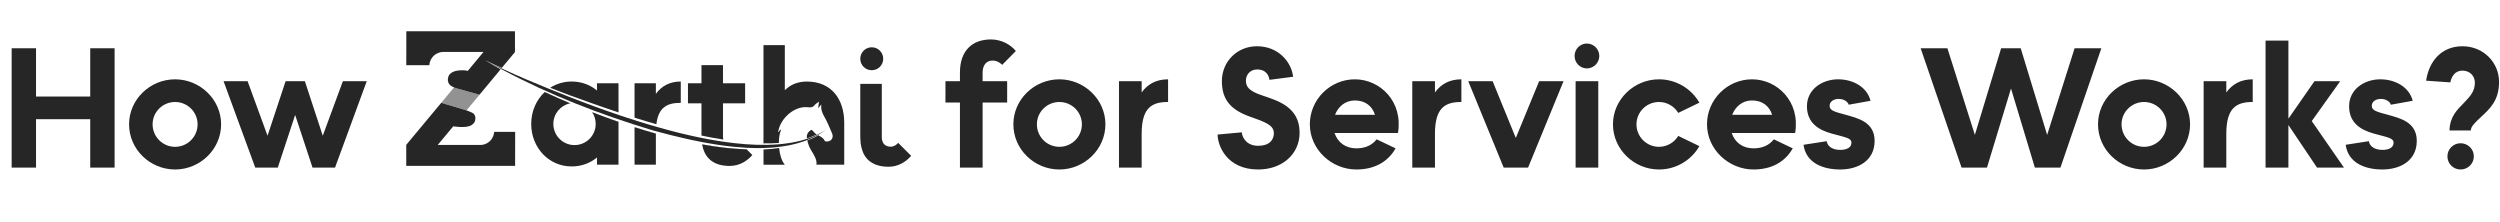 <svg width="880" height="78" viewBox="0 0 880 78" fill="none" xmlns="http://www.w3.org/2000/svg">
<g clip-path="url(#clip0_1_3944)">
<path d="M306.857 24.723C309.088 24.723 310.897 22.914 310.897 20.683C310.897 18.451 309.088 16.643 306.857 16.643C304.625 16.643 302.816 18.451 302.816 20.683C302.816 22.914 304.625 24.723 306.857 24.723Z" fill="#262626"/>
<path d="M210.136 29.316V31.861C207.772 29.881 204.715 28.697 201.207 28.697C198.396 28.697 195.827 29.505 193.659 30.898C195.86 31.754 198.052 32.594 200.248 33.426C205.051 35.163 211.05 37.356 217.713 39.573V29.316H210.14H210.136ZM208.415 39.483C208.415 39.483 208.423 39.499 208.432 39.507C209.239 40.679 209.685 42.101 209.685 43.609C209.685 47.735 206.358 51.067 202.228 51.067C198.097 51.067 194.778 47.731 194.778 43.609C194.778 40.072 197.29 37.085 200.662 36.376C200.679 36.368 200.703 36.36 200.72 36.36C197.507 35.016 194.499 33.684 191.737 32.398L191.713 32.422C188.787 35.151 186.984 39.155 186.984 43.609C186.984 51.915 193.131 58.586 201.211 58.586C204.715 58.586 207.776 57.398 210.14 55.423V57.967H217.713V42.892C214.533 41.789 211.419 40.642 208.419 39.483H208.415Z" fill="#262626"/>
<path d="M223.359 44.773V57.963H230.866V47.039C228.338 46.33 225.826 45.563 223.359 44.773ZM230.866 33.041V29.316H223.359V41.413C225.855 42.203 228.42 42.978 231.038 43.728C231.797 37.581 235.001 36.204 239.631 36.204V28.697C235.792 28.697 232.907 30.222 230.866 33.041Z" fill="#262626"/>
<path d="M262.284 36.376V29.316H254.49V22.932H246.917V29.316H242.164V36.376H246.917V47.715C249.495 48.251 252.076 48.735 254.621 49.124C254.539 48.772 254.49 48.383 254.49 47.961V36.376H262.284ZM262.833 52.583C257.817 52.427 252.527 51.808 247.155 50.837C247.155 50.853 247.163 50.878 247.163 50.894C248.093 56.144 251.687 58.41 256.867 58.41C260.534 58.41 263.185 56.439 264.824 54.57L262.837 52.583H262.833Z" fill="#262626"/>
<path d="M276.257 57.99H268.758V52.618C270.643 52.536 272.474 52.364 274.253 52.105C274.466 54.339 275.093 56.597 276.257 57.99Z" fill="#262626"/>
<path d="M287.486 47.36V47.368C286.384 47.856 285.249 48.34 284.044 48.717C283.814 47.299 284.503 46.229 285.732 45.672C286.052 46.008 286.392 46.348 286.703 46.709C286.892 46.93 287.101 47.106 287.338 47.27C287.388 47.303 287.437 47.336 287.486 47.36Z" fill="#262626"/>
<path d="M297.168 43.16V57.965H287.387C287.657 56.203 286.432 54.371 285.444 52.765C284.834 51.769 284.432 50.605 284.166 49.437C285.506 48.925 286.891 48.339 288.001 47.61C288.932 48.13 289.833 48.503 290.321 49.601C290.386 49.757 290.825 49.798 291.095 49.798C292.644 49.814 293.533 48.437 292.89 46.938C292.058 44.991 291.259 43.008 290.214 41.172C289.464 39.853 288.887 38.578 289.12 36.763C288.673 37.283 288.428 37.57 287.977 38.091C288.1 37.185 288.182 36.591 288.296 35.776C287.661 36.263 287.092 36.55 286.739 36.997C286.129 37.796 285.469 37.878 284.498 37.755C279.491 37.152 274.545 41.865 273.918 46.462C274.34 46.462 274.405 45.606 274.872 45.606C274.864 45.762 274.889 45.885 274.848 45.983C274.409 46.946 274.155 48.552 274.155 50.327C272.393 50.449 270.594 50.49 268.742 50.466V15.877H276.257V31.752C278.183 29.826 280.781 28.703 284.002 28.703C292.874 28.703 297.168 35.144 297.168 43.164V43.16Z" fill="#262626"/>
<path d="M175.302 25.523L175.294 25.532C175.294 25.532 175.282 25.523 175.277 25.523H175.302Z" fill="#262626"/>
<path d="M200.718 36.361C200.718 36.361 200.677 36.369 200.66 36.377C197.464 35.025 194.465 33.693 191.711 32.423L191.736 32.398C194.497 33.685 197.509 35.017 200.718 36.361Z" fill="#262626"/>
<path d="M217.708 42.894V42.935C214.528 41.824 211.422 40.677 208.43 39.509C208.422 39.501 208.422 39.493 208.414 39.484C211.414 40.644 214.528 41.791 217.708 42.894Z" fill="#262626"/>
<path d="M230.866 47.039V47.081C228.346 46.363 225.834 45.605 223.359 44.806V44.773C225.83 45.564 228.342 46.331 230.866 47.039Z" fill="#262626"/>
<path d="M262.908 52.657C257.859 52.493 252.561 51.866 247.164 50.895C247.164 50.879 247.156 50.854 247.156 50.838C252.528 51.809 257.819 52.428 262.834 52.584L262.908 52.657Z" fill="#262626"/>
<path opacity="0.5" d="M173.945 46.424C173.945 46.506 173.932 46.584 173.924 46.661C173.867 47.44 173.629 48.079 173.281 48.604C173.281 48.612 173.273 48.62 173.269 48.628C173.17 48.776 173.068 48.911 172.953 49.042C173.428 48.399 173.797 47.555 173.945 46.424Z" fill="#262626"/>
<path opacity="0.5" d="M168.79 33.352L164.204 38.859H164.2L155.316 36.192L159.808 30.787H159.816C159.816 30.787 159.82 30.783 159.824 30.787C159.836 30.787 159.84 30.795 159.844 30.799H159.84C159.84 30.799 159.844 30.803 159.844 30.808C159.844 30.808 159.855 30.81 159.877 30.816C160.25 30.967 160.689 31.107 161.16 31.225L168.79 33.352Z" fill="#262626"/>
<path d="M181.338 46.425L181.322 58.374H143V50.982L154.703 36.927H154.707L155.318 36.193L164.202 38.857H164.206C164.296 38.89 164.394 38.918 164.493 38.959H164.501C164.595 38.996 164.689 39.029 164.788 39.066C165.55 39.353 166.369 39.717 166.664 39.984C167.115 40.385 167.34 40.934 167.34 41.656C167.34 41.725 167.34 41.795 167.332 41.865C167.279 42.795 166.836 43.508 165.984 44.045C165.115 44.586 163.632 44.803 161.587 44.688C161.276 44.672 160.71 44.61 160.223 44.549C160.1 44.532 159.989 44.516 159.891 44.508H159.883C159.743 44.487 159.629 44.471 159.542 44.463L159.1 44.999L154.076 51.027H169.061C170.844 51.027 172.413 50.064 173.266 48.63C173.266 48.622 173.274 48.614 173.278 48.605C173.626 48.081 173.864 47.442 173.921 46.663C173.93 46.585 173.938 46.507 173.942 46.425H181.338Z" fill="#262626"/>
<path d="M173.925 46.662C173.867 47.441 173.63 48.08 173.281 48.604C173.625 48.023 173.851 47.367 173.925 46.662Z" fill="#262626"/>
<path d="M181.268 11V18.319L176.646 23.875L176.609 23.916C174.802 23.076 172.347 22.006 170.782 21.203C170.978 21.306 171.167 21.441 171.359 21.556C172.425 22.191 176.014 24.305 176.191 24.42L176.031 24.613L175.994 24.654L175.633 25.092L175.293 25.518H175.269C175.269 25.518 175.281 25.522 175.285 25.526L168.782 33.349L161.152 31.222C160.681 31.103 160.242 30.964 159.869 30.812C159.869 30.812 159.859 30.807 159.837 30.796C159.837 30.796 159.828 30.788 159.804 30.776C159.755 30.751 159.673 30.718 159.595 30.681C159.583 30.665 159.566 30.657 159.542 30.648C159.402 30.579 159.271 30.509 159.271 30.509C158.882 30.317 158.595 30.108 158.366 29.89C157.837 29.346 157.603 28.698 157.644 27.899C157.706 26.788 158.21 25.981 159.177 25.448C160.017 24.977 161.193 24.735 162.652 24.735C162.906 24.735 163.168 24.744 163.455 24.76C163.635 24.772 163.828 24.781 164.025 24.805C164.037 24.805 164.164 24.83 164.34 24.875C164.365 24.875 164.385 24.883 164.41 24.891C164.488 24.908 164.557 24.928 164.652 24.953L165.164 24.346L170.2 18.277H156.079C153.44 18.277 151.281 20.347 151.117 22.945H143.011L143.028 11H181.268Z" fill="#262626"/>
<path d="M159.844 30.799H159.84C159.84 30.799 159.837 30.798 159.832 30.795C159.832 30.795 159.828 30.791 159.828 30.787C159.84 30.787 159.844 30.795 159.848 30.799H159.844Z" fill="#262626"/>
<path d="M175.302 25.523L175.294 25.532C175.294 25.532 175.282 25.523 175.277 25.523H175.302Z" fill="#262626"/>
<path d="M316.154 50.281C315.839 50.641 315.2 51.288 314.298 51.534C314.069 51.6 313.819 51.637 313.556 51.637C312.171 51.637 311.208 51.063 310.733 50.018C310.536 49.588 310.422 49.08 310.401 48.494V48.482C310.393 48.408 310.393 48.326 310.393 48.248V36.668H310.397V29.603H310.393V29.521H302.82V48.248C302.82 48.359 302.82 48.465 302.824 48.572C302.824 48.58 302.824 48.592 302.829 48.6C302.91 53.596 304.857 56.562 308.078 57.878C309.43 58.435 311.008 58.697 312.765 58.697C313.548 58.697 314.282 58.607 314.97 58.447C315.015 58.435 315.06 58.427 315.105 58.414C317.588 57.808 319.461 56.3 320.727 54.858L316.154 50.281Z" fill="#262626"/>
<path d="M275.164 51.579C275.967 51.464 276.766 51.333 277.549 51.182C276.762 51.333 275.967 51.468 275.164 51.579Z" fill="#262626"/>
<path d="M280.641 50.46C281.395 50.251 282.14 50.021 282.87 49.772C282.14 50.026 281.395 50.255 280.641 50.46Z" fill="#262626"/>
<path d="M287.079 47.971C286.633 48.208 286.178 48.425 285.719 48.639C286.182 48.425 286.633 48.204 287.079 47.971Z" fill="#262626"/>
<path d="M275.164 51.579C275.967 51.464 276.766 51.333 277.549 51.182C276.762 51.333 275.967 51.468 275.164 51.579Z" fill="#262626"/>
<path d="M280.641 50.46C281.395 50.251 282.14 50.021 282.87 49.772C282.14 50.026 281.395 50.255 280.641 50.46Z" fill="#262626"/>
<path d="M287.079 47.971C286.633 48.208 286.178 48.425 285.719 48.639C286.182 48.425 286.633 48.204 287.079 47.971Z" fill="#262626"/>
<path d="M231.434 44.736C232.733 45.105 234.032 45.466 235.335 45.814C234.032 45.47 232.728 45.109 231.434 44.736Z" fill="#262626"/>
<path d="M267.176 50.984C267.5 50.993 267.823 50.993 268.147 50.997C267.823 50.997 267.5 50.993 267.176 50.984Z" fill="#262626"/>
<path d="M263.43 50.83C263.815 50.855 264.196 50.875 264.577 50.892C264.196 50.871 263.815 50.855 263.43 50.83Z" fill="#262626"/>
<path d="M264.578 50.891C265.094 50.915 265.607 50.94 266.119 50.956C265.611 50.94 265.094 50.919 264.578 50.891Z" fill="#262626"/>
<path d="M259.359 50.482C259.695 50.519 260.027 50.552 260.359 50.585C260.027 50.552 259.691 50.519 259.359 50.482Z" fill="#262626"/>
<path d="M273.094 50.858C273.389 50.838 273.684 50.822 273.975 50.797C273.684 50.822 273.385 50.838 273.094 50.858Z" fill="#262626"/>
<path d="M268.149 50.998C268.46 50.998 268.767 50.998 269.075 50.998C268.944 50.998 268.817 51.002 268.685 51.002C268.505 51.002 268.325 50.998 268.145 50.998H268.149Z" fill="#262626"/>
<path d="M273.977 50.795C274.595 50.746 275.21 50.689 275.816 50.615C275.21 50.685 274.595 50.742 273.977 50.795Z" fill="#262626"/>
<path d="M272.094 50.921C272.43 50.904 272.762 50.88 273.089 50.859C272.758 50.88 272.426 50.904 272.094 50.921Z" fill="#262626"/>
<path d="M269.078 50.997C269.443 50.997 269.812 50.989 270.172 50.984C269.808 50.993 269.443 50.997 269.078 50.997Z" fill="#262626"/>
<path d="M271.059 50.955C271.403 50.943 271.751 50.931 272.091 50.914C271.747 50.931 271.403 50.943 271.059 50.955Z" fill="#262626"/>
<path d="M270.172 50.986C270.471 50.977 270.766 50.969 271.061 50.961C270.766 50.969 270.471 50.981 270.172 50.986Z" fill="#262626"/>
<path d="M241.801 47.428C242.079 47.493 242.354 47.555 242.633 47.616C242.354 47.555 242.079 47.489 241.801 47.428Z" fill="#262626"/>
<path d="M246.145 48.379C246.46 48.444 246.78 48.51 247.095 48.576C246.78 48.514 246.46 48.444 246.145 48.379Z" fill="#262626"/>
<path d="M244.91 48.121C245.324 48.211 245.738 48.297 246.148 48.379C245.734 48.293 245.324 48.207 244.91 48.121Z" fill="#262626"/>
<path d="M239.656 46.918C240.369 47.094 241.086 47.262 241.799 47.426C241.086 47.262 240.373 47.09 239.656 46.918Z" fill="#262626"/>
<path d="M242.633 47.617C243.075 47.72 243.518 47.818 243.956 47.912C243.514 47.814 243.075 47.715 242.633 47.617Z" fill="#262626"/>
<path d="M258.316 50.367C258.665 50.408 259.013 50.441 259.361 50.478C259.013 50.441 258.665 50.404 258.316 50.367Z" fill="#262626"/>
<path d="M243.957 47.912C244.273 47.982 244.592 48.051 244.908 48.117C244.592 48.047 244.273 47.982 243.957 47.912Z" fill="#262626"/>
<path d="M255.43 49.998C255.962 50.072 256.495 50.146 257.028 50.211C256.499 50.146 255.966 50.072 255.43 49.998Z" fill="#262626"/>
<path d="M250.043 49.133C250.42 49.203 250.801 49.268 251.178 49.334C250.801 49.268 250.424 49.198 250.043 49.133Z" fill="#262626"/>
<path d="M252.25 49.514C252.598 49.571 252.943 49.624 253.291 49.682C252.947 49.628 252.598 49.571 252.25 49.514Z" fill="#262626"/>
<path d="M251.176 49.336C251.536 49.397 251.893 49.459 252.249 49.516C251.893 49.459 251.532 49.397 251.176 49.336Z" fill="#262626"/>
<path d="M275.816 50.616C276.574 50.526 277.324 50.423 278.058 50.305C277.324 50.428 276.574 50.53 275.816 50.616Z" fill="#262626"/>
<path d="M290.905 45.564C289.7 46.474 288.422 47.273 287.078 47.969C286.631 48.203 286.18 48.424 285.717 48.637C284.791 49.055 283.841 49.432 282.865 49.772C282.136 50.022 281.39 50.252 280.636 50.461C279.628 50.739 278.595 50.977 277.546 51.182C276.764 51.334 275.965 51.465 275.162 51.579C274.358 51.694 273.539 51.788 272.715 51.862C272.166 51.915 271.617 51.956 271.064 51.993C269.679 52.083 268.273 52.124 266.855 52.124C264.012 52.124 261.119 51.956 258.226 51.666C257.447 51.588 256.669 51.498 255.894 51.403C255.792 51.391 255.689 51.379 255.587 51.366C254.812 51.268 254.046 51.166 253.276 51.051C251.981 50.862 250.694 50.653 249.416 50.428C248.666 50.297 247.916 50.162 247.174 50.018C245.969 49.789 244.777 49.547 243.601 49.297C242.814 49.129 242.036 48.957 241.269 48.781C239.729 48.432 238.225 48.072 236.762 47.707C236.028 47.527 235.307 47.342 234.598 47.162C232.824 46.703 231.123 46.248 229.513 45.81C211.319 40.315 193.441 33.402 176.661 24.44C176.575 24.395 176.484 24.346 176.398 24.301C176.378 24.289 176.353 24.276 176.333 24.264C174.669 23.379 173.022 22.469 171.383 21.539C173.075 22.408 174.788 23.244 176.509 24.051C176.534 24.063 176.554 24.072 176.579 24.084C176.669 24.125 176.755 24.166 176.845 24.207C179.763 25.571 182.713 26.866 185.676 28.132C193.846 31.558 205.672 36.418 218.675 40.774C219.367 41.007 220.064 41.237 220.76 41.462C222.268 41.958 223.788 42.446 225.321 42.921C226.153 43.179 226.993 43.433 227.833 43.687C229.029 44.044 230.23 44.396 231.431 44.736C232.726 45.109 234.029 45.47 235.332 45.814C236.295 46.072 237.254 46.318 238.212 46.56C238.692 46.678 239.171 46.797 239.655 46.916C240.368 47.092 241.085 47.26 241.798 47.424C242.077 47.49 242.351 47.551 242.63 47.617C243.072 47.715 243.515 47.814 243.953 47.912C244.687 48.076 245.416 48.232 246.146 48.379C246.461 48.445 246.781 48.51 247.096 48.572C247.752 48.703 248.408 48.834 249.063 48.953C249.391 49.014 249.715 49.072 250.043 49.133C250.42 49.199 250.801 49.268 251.178 49.334C251.538 49.399 251.895 49.457 252.251 49.514C252.96 49.633 253.669 49.744 254.374 49.846C255.673 50.043 256.96 50.211 258.234 50.358C258.263 50.358 258.287 50.362 258.316 50.367C263.831 51.002 269.113 51.194 273.973 50.797C274.592 50.743 275.207 50.686 275.813 50.617C276.571 50.53 277.321 50.428 278.055 50.305C278.542 50.227 279.026 50.141 279.505 50.043C279.747 49.994 279.989 49.944 280.226 49.895C280.698 49.797 281.165 49.686 281.624 49.567C281.857 49.506 282.087 49.449 282.316 49.387C282.771 49.264 283.218 49.129 283.66 48.99C284.328 48.777 284.98 48.547 285.615 48.301C286.037 48.137 286.455 47.965 286.865 47.785C288.299 47.15 289.647 46.412 290.901 45.564H290.905Z" fill="#262626"/>
</g>
<path d="M337.9 59V36.08H332.8V28.58H337.9V25.52C337.9 17.72 342.34 13.88 348.82 13.88C352.66 13.88 355.9 15.86 357.58 17.96L352.78 22.82C352.36 22.46 351.28 21.32 349.36 21.32C347.02 21.32 345.88 23.18 345.88 25.52V28.58H354.52V36.08H345.88V59H337.9ZM372.906 59.66C364.086 59.66 356.706 52.58 356.706 43.76C356.706 35 364.086 27.92 372.906 27.92C381.666 27.92 389.106 35 389.106 43.76C389.106 52.58 381.666 59.66 372.906 59.66ZM364.986 43.76C364.986 48.14 368.526 51.68 372.906 51.68C377.286 51.68 380.826 48.14 380.826 43.76C380.826 39.44 377.286 35.9 372.906 35.9C368.526 35.9 364.986 39.44 364.986 43.76ZM393.883 59V28.58H401.863V32.54C404.023 29.54 407.083 27.92 411.163 27.92V35.9C405.523 35.9 401.863 37.82 401.863 47.12V59H393.883ZM442.881 59.66C431.781 59.66 428.601 51.2 428.601 47.36L437.121 46.58C437.181 48.08 438.561 51.32 442.881 51.32C446.781 51.32 448.401 49.28 448.401 46.88C448.401 44.06 445.461 42.98 439.821 41C433.161 38.6 430.101 35 430.101 28.58C430.101 21.68 435.441 16.28 442.461 16.28C449.841 16.28 454.521 21.62 455.181 27.02L446.841 28.1C446.661 26.54 445.581 24.44 442.581 24.44C439.881 24.44 438.561 26.48 438.561 28.34C438.561 30.38 439.401 32 444.381 33.62C449.661 35.42 457.461 37.58 457.461 46.7C457.461 54.2 451.401 59.66 442.881 59.66ZM477.442 59.66C468.682 59.66 461.062 52.58 461.062 43.76C461.062 35 468.262 27.92 476.902 27.92C485.842 27.92 493.942 35.78 492.082 46.82H469.762C470.842 50.06 473.542 52.22 477.442 52.22C480.862 52.22 483.142 50.9 484.582 49.04L491.242 52.22C488.542 57.02 483.742 59.66 477.442 59.66ZM469.942 40.4H483.982C483.082 37.52 480.742 35.36 476.902 35.36C473.482 35.36 471.022 37.58 469.942 40.4ZM497.125 59V28.58H505.105V32.54C507.265 29.54 510.325 27.92 514.405 27.92V35.9C508.765 35.9 505.105 37.82 505.105 47.12V59H497.125ZM529.302 59L516.822 28.58H525.402L533.562 48.56L541.782 28.58H550.362L537.882 59H529.302ZM554.614 59V28.58H562.594V59H554.614ZM554.254 19.7C554.254 17.3 556.174 15.32 558.574 15.32C560.974 15.32 562.954 17.3 562.954 19.7C562.954 22.1 560.974 24.08 558.574 24.08C556.174 24.08 554.254 22.1 554.254 19.7ZM583.961 59.66C575.201 59.66 567.761 52.58 567.761 43.76C567.761 35 575.201 27.92 583.961 27.92C590.021 27.92 595.361 31.22 598.181 36.14L590.741 39.74C589.361 37.46 586.841 35.9 583.961 35.9C579.581 35.9 576.041 39.44 576.041 43.76C576.041 48.14 579.581 51.68 583.961 51.68C586.841 51.68 589.361 50.12 590.741 47.84L598.181 51.44C595.361 56.36 590.021 59.66 583.961 59.66ZM617.246 59.66C608.486 59.66 600.866 52.58 600.866 43.76C600.866 35 608.066 27.92 616.706 27.92C625.646 27.92 633.746 35.78 631.886 46.82H609.566C610.646 50.06 613.346 52.22 617.246 52.22C620.666 52.22 622.946 50.9 624.386 49.04L631.046 52.22C628.346 57.02 623.546 59.66 617.246 59.66ZM609.746 40.4H623.786C622.886 37.52 620.546 35.36 616.706 35.36C613.286 35.36 610.826 37.58 609.746 40.4ZM647.744 59.66C641.504 59.66 635.684 57.26 634.844 50.96L643.004 49.7C643.184 51.2 644.684 52.76 647.744 52.76C650.204 52.76 651.704 51.86 651.704 50.24C651.704 48.56 649.664 48.38 644.684 47C640.424 45.8 636.044 43.46 636.044 37.4C636.044 31.4 641.444 27.92 647.024 27.92C652.604 27.92 657.344 30.92 658.424 35.48L650.744 36.86C650.564 36.08 649.364 34.82 647.204 34.82C645.344 34.82 644.024 35.84 644.024 37.22C644.024 38.9 645.644 39.32 649.664 40.4C653.924 41.6 659.864 42.92 659.864 49.58C659.864 56.66 653.924 59.66 647.744 59.66ZM690.473 59L676.073 17H685.493L695.153 47.48L704.393 17H711.293L720.593 47.48L730.253 17H739.673L725.273 59H716.273L707.873 31.16L699.413 59H690.473ZM754.703 59.66C745.883 59.66 738.503 52.58 738.503 43.76C738.503 35 745.883 27.92 754.703 27.92C763.463 27.92 770.903 35 770.903 43.76C770.903 52.58 763.463 59.66 754.703 59.66ZM746.783 43.76C746.783 48.14 750.323 51.68 754.703 51.68C759.083 51.68 762.623 48.14 762.623 43.76C762.623 39.44 759.083 35.9 754.703 35.9C750.323 35.9 746.783 39.44 746.783 43.76ZM775.68 59V28.58H783.66V32.54C785.82 29.54 788.88 27.92 792.96 27.92V35.9C787.32 35.9 783.66 37.82 783.66 47.12V59H775.68ZM797.477 59V14.3H805.517V41.78L814.697 28.58H823.757L813.737 42.62L825.077 59H815.597L805.517 44V59H797.477ZM838.584 59.66C832.344 59.66 826.524 57.26 825.684 50.96L833.844 49.7C834.024 51.2 835.524 52.76 838.584 52.76C841.044 52.76 842.544 51.86 842.544 50.24C842.544 48.56 840.504 48.38 835.524 47C831.264 45.8 826.884 43.46 826.884 37.4C826.884 31.4 832.284 27.92 837.864 27.92C843.444 27.92 848.184 30.92 849.264 35.48L841.584 36.86C841.404 36.08 840.204 34.82 838.044 34.82C836.184 34.82 834.864 35.84 834.864 37.22C834.864 38.9 836.484 39.32 840.504 40.4C844.764 41.6 850.704 42.92 850.704 49.58C850.704 56.66 844.764 59.66 838.584 59.66ZM862.211 45.92C862.391 40.94 864.911 38.66 867.311 36.2C869.771 33.68 871.151 31.94 871.151 29.06C871.151 27.02 869.651 24.86 866.771 24.86C864.131 24.86 862.931 26.96 862.511 29L853.991 28.4C855.011 21.44 859.511 16.28 866.771 16.28C874.211 16.28 879.671 22.04 879.671 28.82C879.671 35.36 876.431 38.3 873.371 41.12C871.211 43.16 869.771 44.48 869.711 45.92H862.211ZM861.491 55.04C861.491 52.46 863.591 50.42 866.111 50.42C868.691 50.42 870.791 52.46 870.791 55.04C870.791 57.62 868.691 59.66 866.111 59.66C863.591 59.66 861.491 57.62 861.491 55.04Z" fill="#262626"/>
<path d="M4.101 59V17H12.681V33.98H31.761V17H40.341V59H31.761V41.96H12.681V59H4.101ZM61.633 59.66C52.813 59.66 45.433 52.58 45.433 43.76C45.433 35 52.813 27.92 61.633 27.92C70.393 27.92 77.833 35 77.833 43.76C77.833 52.58 70.393 59.66 61.633 59.66ZM53.713 43.76C53.713 48.14 57.253 51.68 61.633 51.68C66.013 51.68 69.553 48.14 69.553 43.76C69.553 39.44 66.013 35.9 61.633 35.9C57.253 35.9 53.713 39.44 53.713 43.76ZM89.853 59L78.693 28.58H87.153L94.173 47.78L100.533 28.58H107.313L113.613 47.78L120.693 28.58H129.093L117.933 59H110.013L103.893 40.46L97.773 59H89.853Z" fill="#262626"/>
<defs>
<clipPath id="clip0_1_3944">
<rect width="177.726" height="47.697" fill="white" transform="translate(143 11)"/>
</clipPath>
</defs>
</svg>
